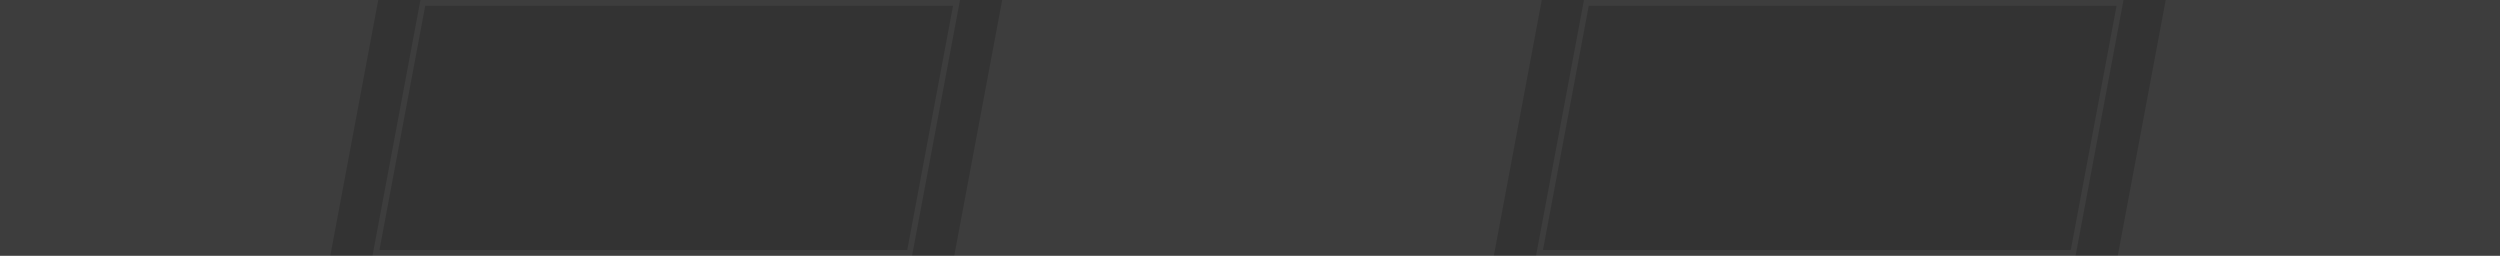 <svg width="430" height="44" viewBox="0 0 430 44" fill="none" xmlns="http://www.w3.org/2000/svg">
<rect x="0" y="0" width="430" height="44" fill="#333333" stroke="none"/>
<path d="M372.5 0H465.312L457.062 44H364.25L372.5 0Z" fill="white" fill-opacity="0.05"/>
<path d="M172.375 0H265.188L256.938 44H164.125L172.375 0Z" fill="white" fill-opacity="0.05"/>
<path d="M-27.75 0H65.062L56.812 44H-36L-27.75 0Z" fill="white" fill-opacity="0.05"/>
<path d="M364.647 0.5L356.585 43.5H264.79L272.853 0.5H364.647Z" stroke="white" stroke-opacity="0.05"/>
<path d="M164.522 0.5L156.46 43.5H64.665L72.728 0.5H164.522Z" stroke="white" stroke-opacity="0.05"/>
</svg>
